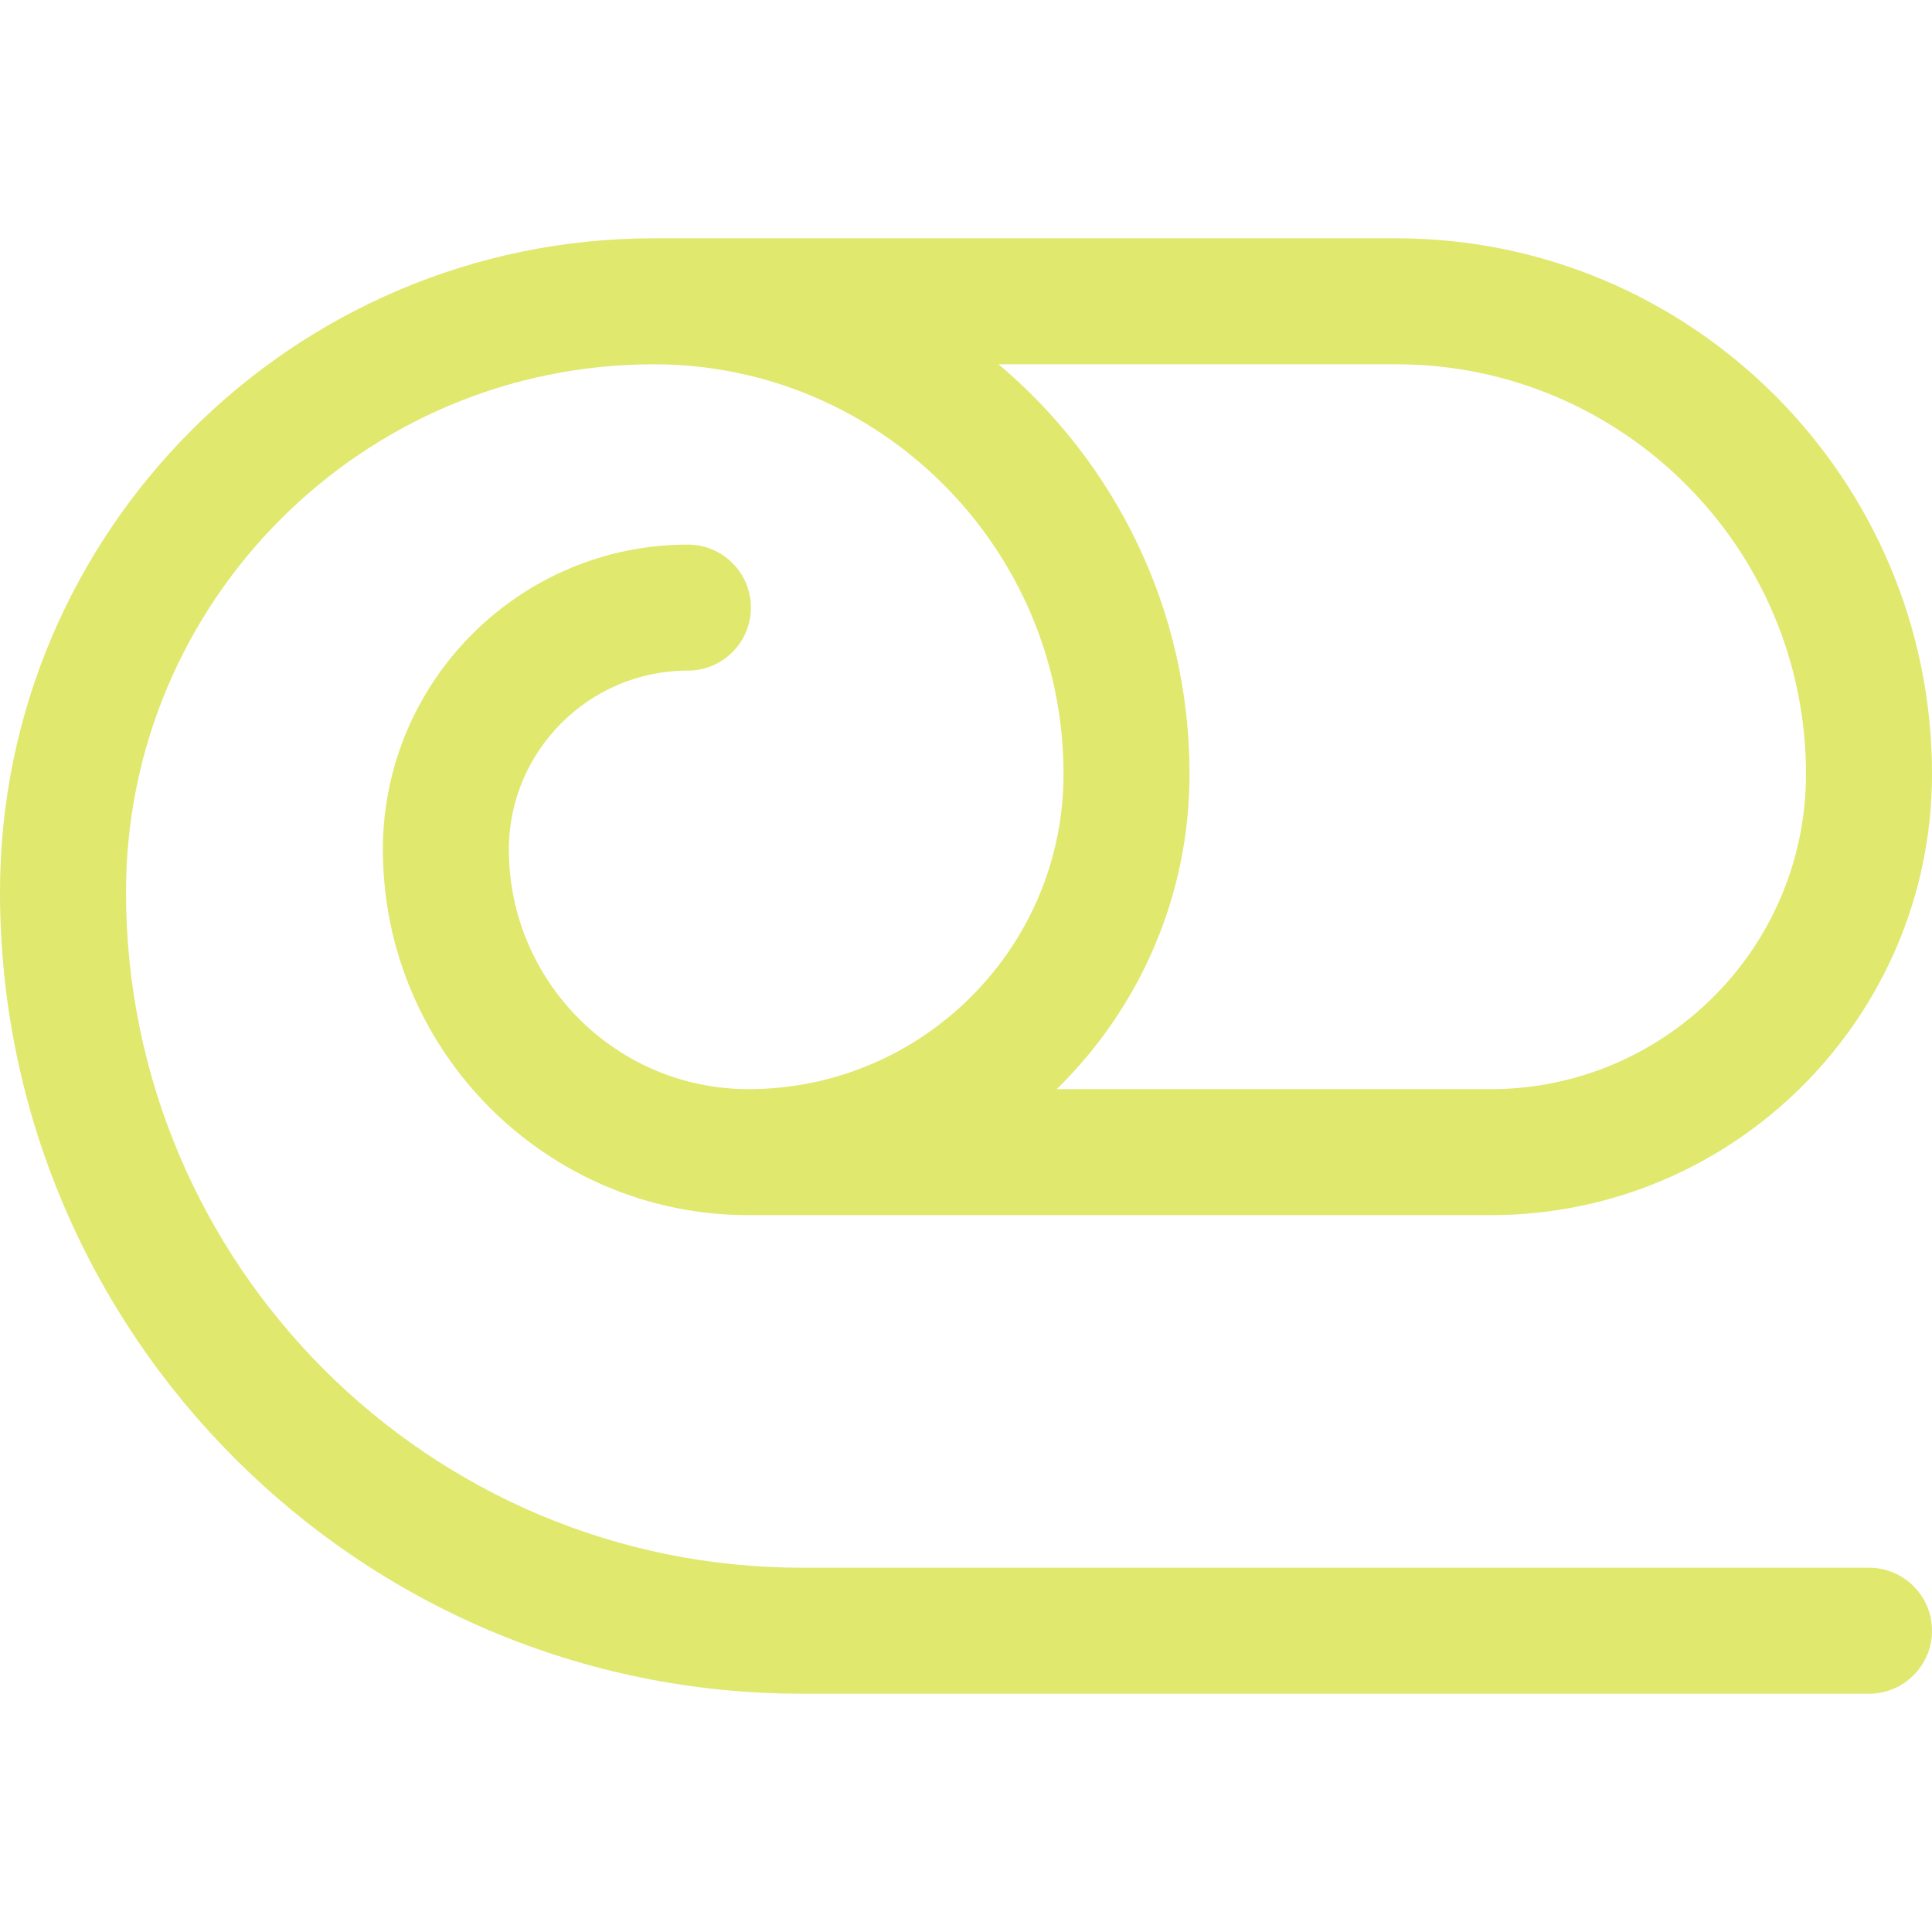 <?xml version="1.0" encoding="UTF-8" standalone="no"?>
<svg xmlns="http://www.w3.org/2000/svg" xmlns:xlink="http://www.w3.org/1999/xlink" xmlns:serif="http://www.serif.com/" width="100%" height="100%" viewBox="0 0 512 512" version="1.1" xml:space="preserve" style="fill-rule:evenodd;clip-rule:evenodd;stroke-linejoin:round;stroke-miterlimit:2;">
    <g>
        <g>
            <path d="M495.304,415.459L212.424,415.459C113.705,415.459 33.391,335.145 33.391,236.428C33.391,159.294 96.144,96.541 173.278,96.541C233.144,96.541 281.849,145.247 281.849,205.113C281.849,251.166 244.384,288.632 198.334,288.632C163.332,288.632 134.856,260.157 134.856,225.156C134.856,198.996 156.138,177.715 182.299,177.715C191.519,177.715 198.995,170.24 198.995,161.019C198.995,151.799 191.52,144.323 182.299,144.323C137.726,144.323 101.464,180.584 101.464,225.156C101.464,278.569 144.919,322.023 198.333,322.023L395.091,322.023C459.554,322.023 511.998,269.578 511.998,205.112C511.998,126.834 448.315,63.149 370.038,63.149L173.279,63.149C77.733,63.15 0,140.882 0,236.428C0,353.557 95.293,448.85 212.424,448.85L495.304,448.85C504.524,448.85 512,441.375 512,432.154C512,422.933 504.525,415.459 495.304,415.459ZM370.04,96.541C429.905,96.541 478.608,145.247 478.608,205.113C478.608,251.166 441.143,288.632 395.092,288.632L280.048,288.632C301.748,267.395 315.239,237.802 315.239,205.113C315.239,161.6 295.554,122.603 264.629,96.541L370.04,96.541Z" style="fill:rgb(224,232,110);fill-rule:nonzero;"></path>
        </g>
    </g>
</svg>
